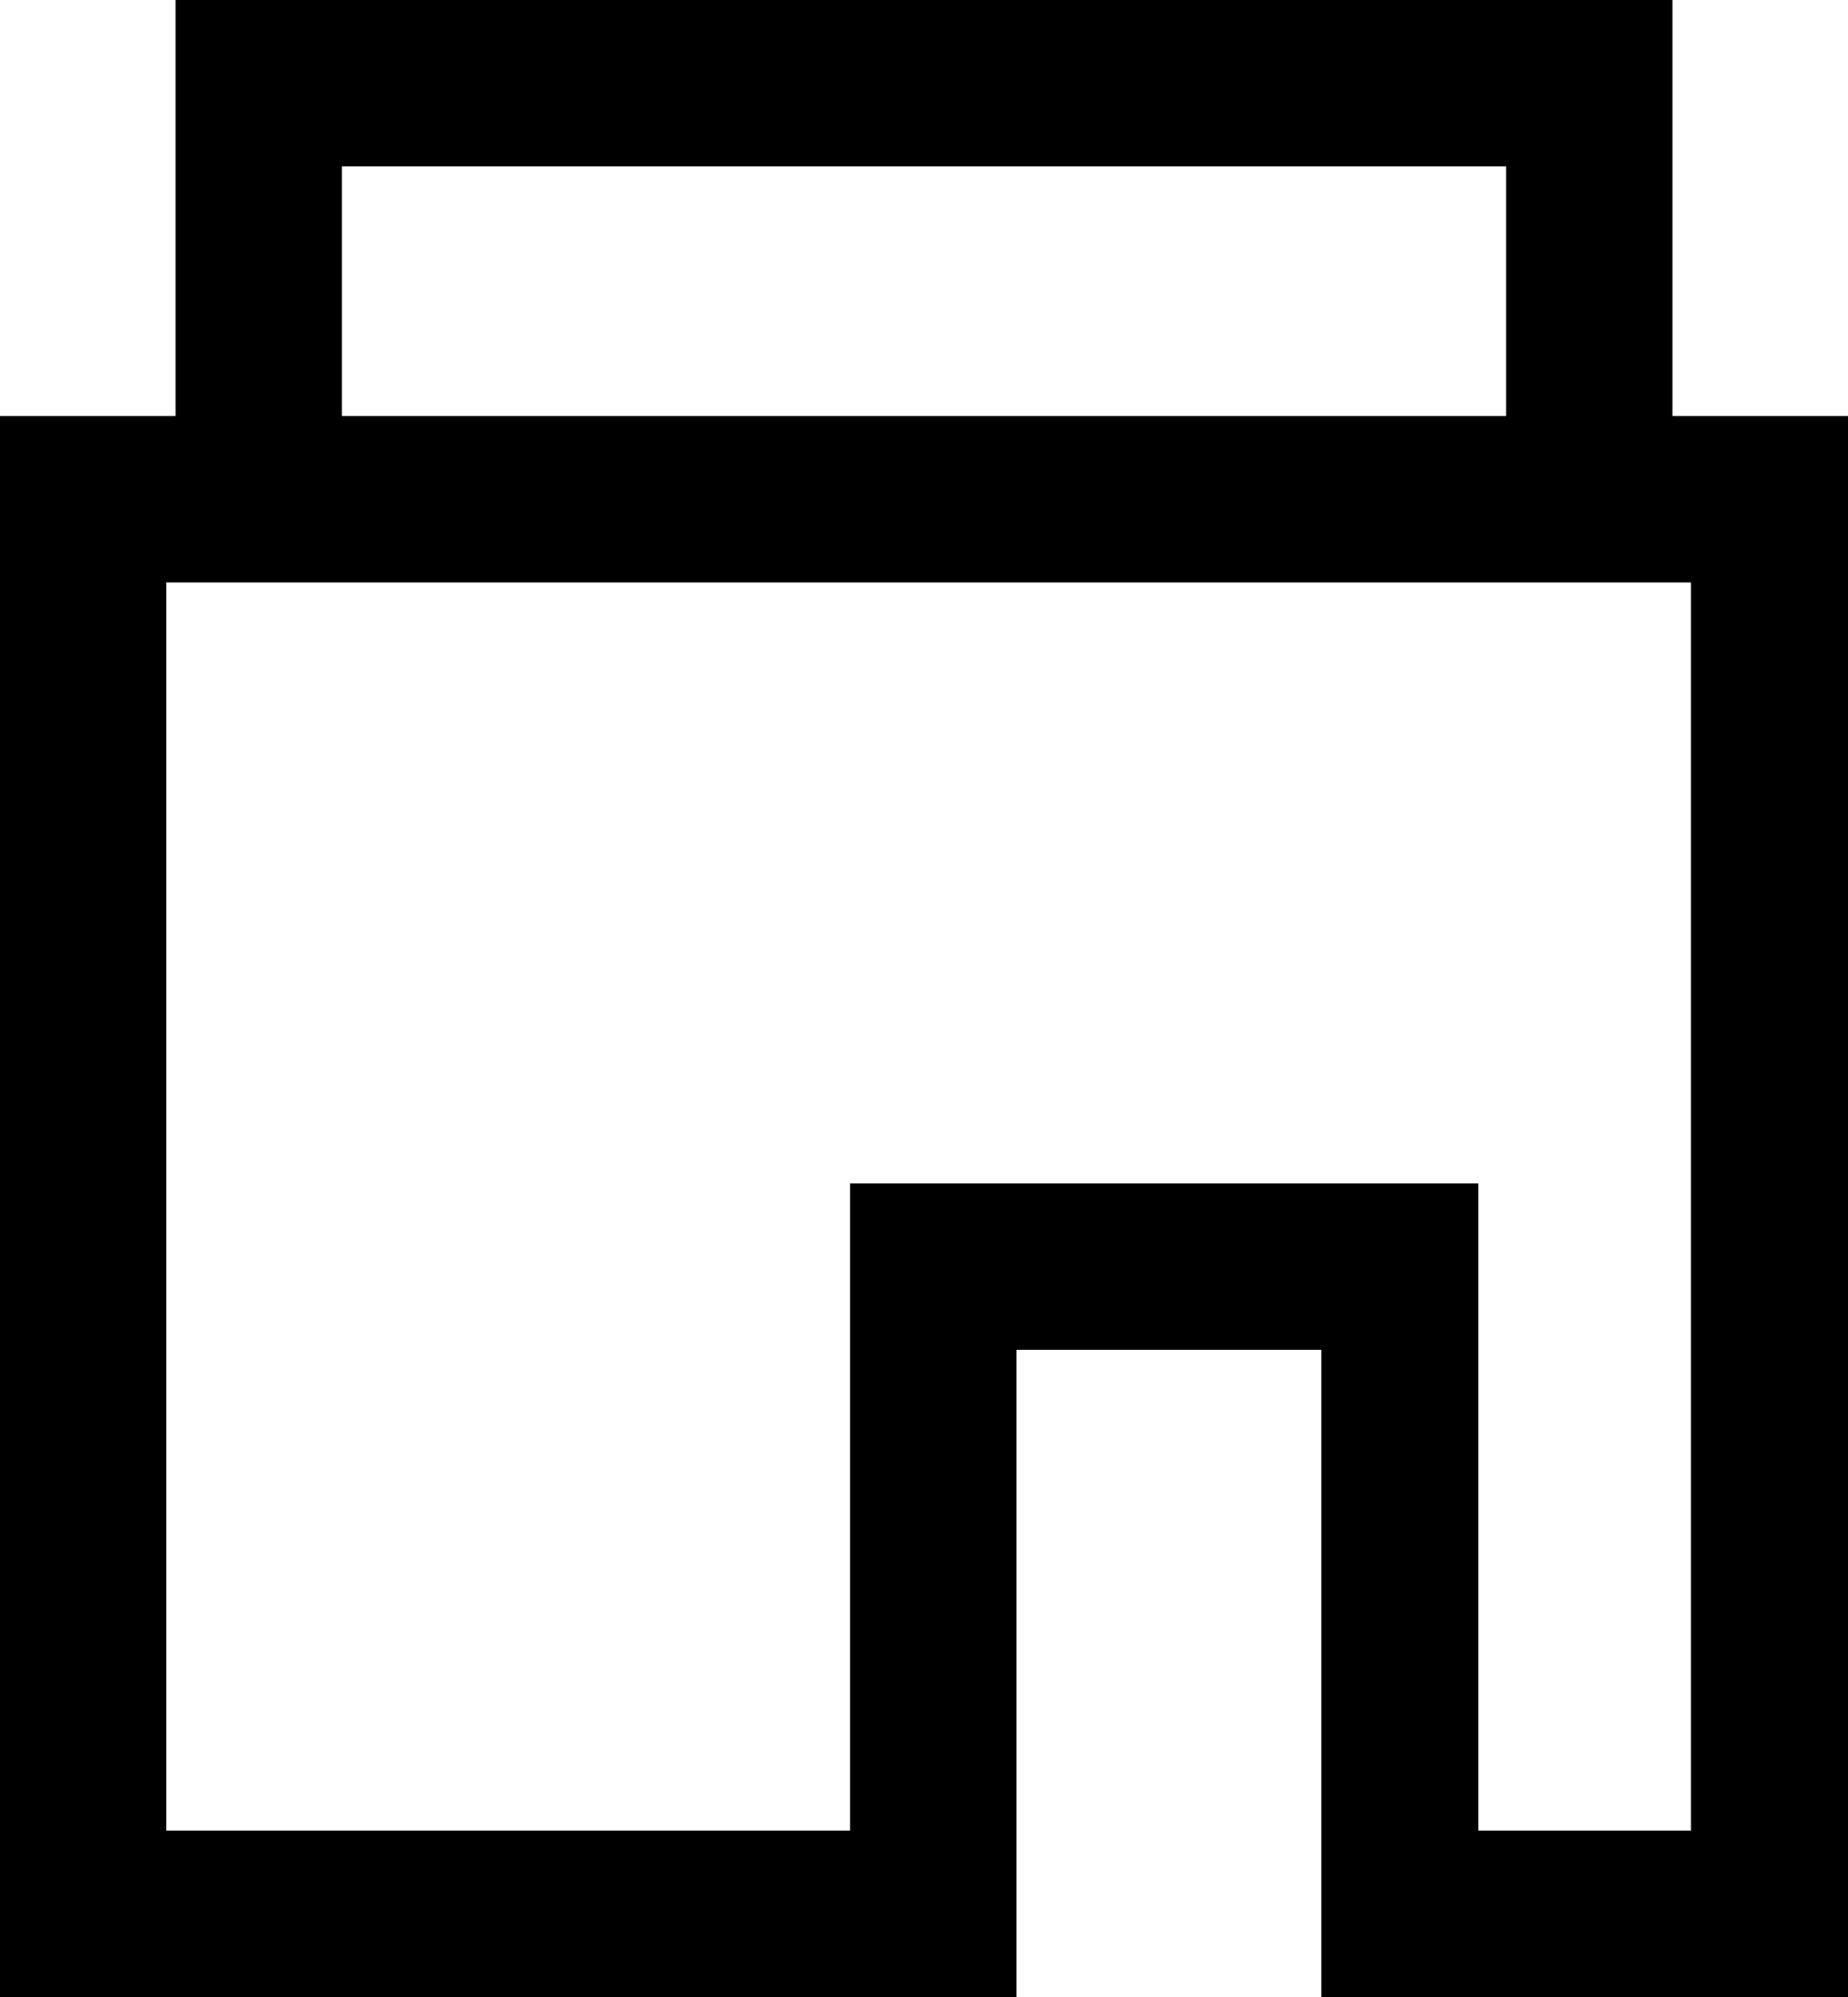 <svg xmlns="http://www.w3.org/2000/svg" viewBox="0 0 20 21.6"><path d="M18.1,4.5V0H1.9v4.5H0v17.1h11v-7h3.3v7H20V4.5H18.1z M3.7,1.8h12.6v2.7H3.7V1.8z M18.2,19.8H16v-7H9.2v7H1.8V6.3h0.2h16.1 h0.2V19.8z"/></svg>
